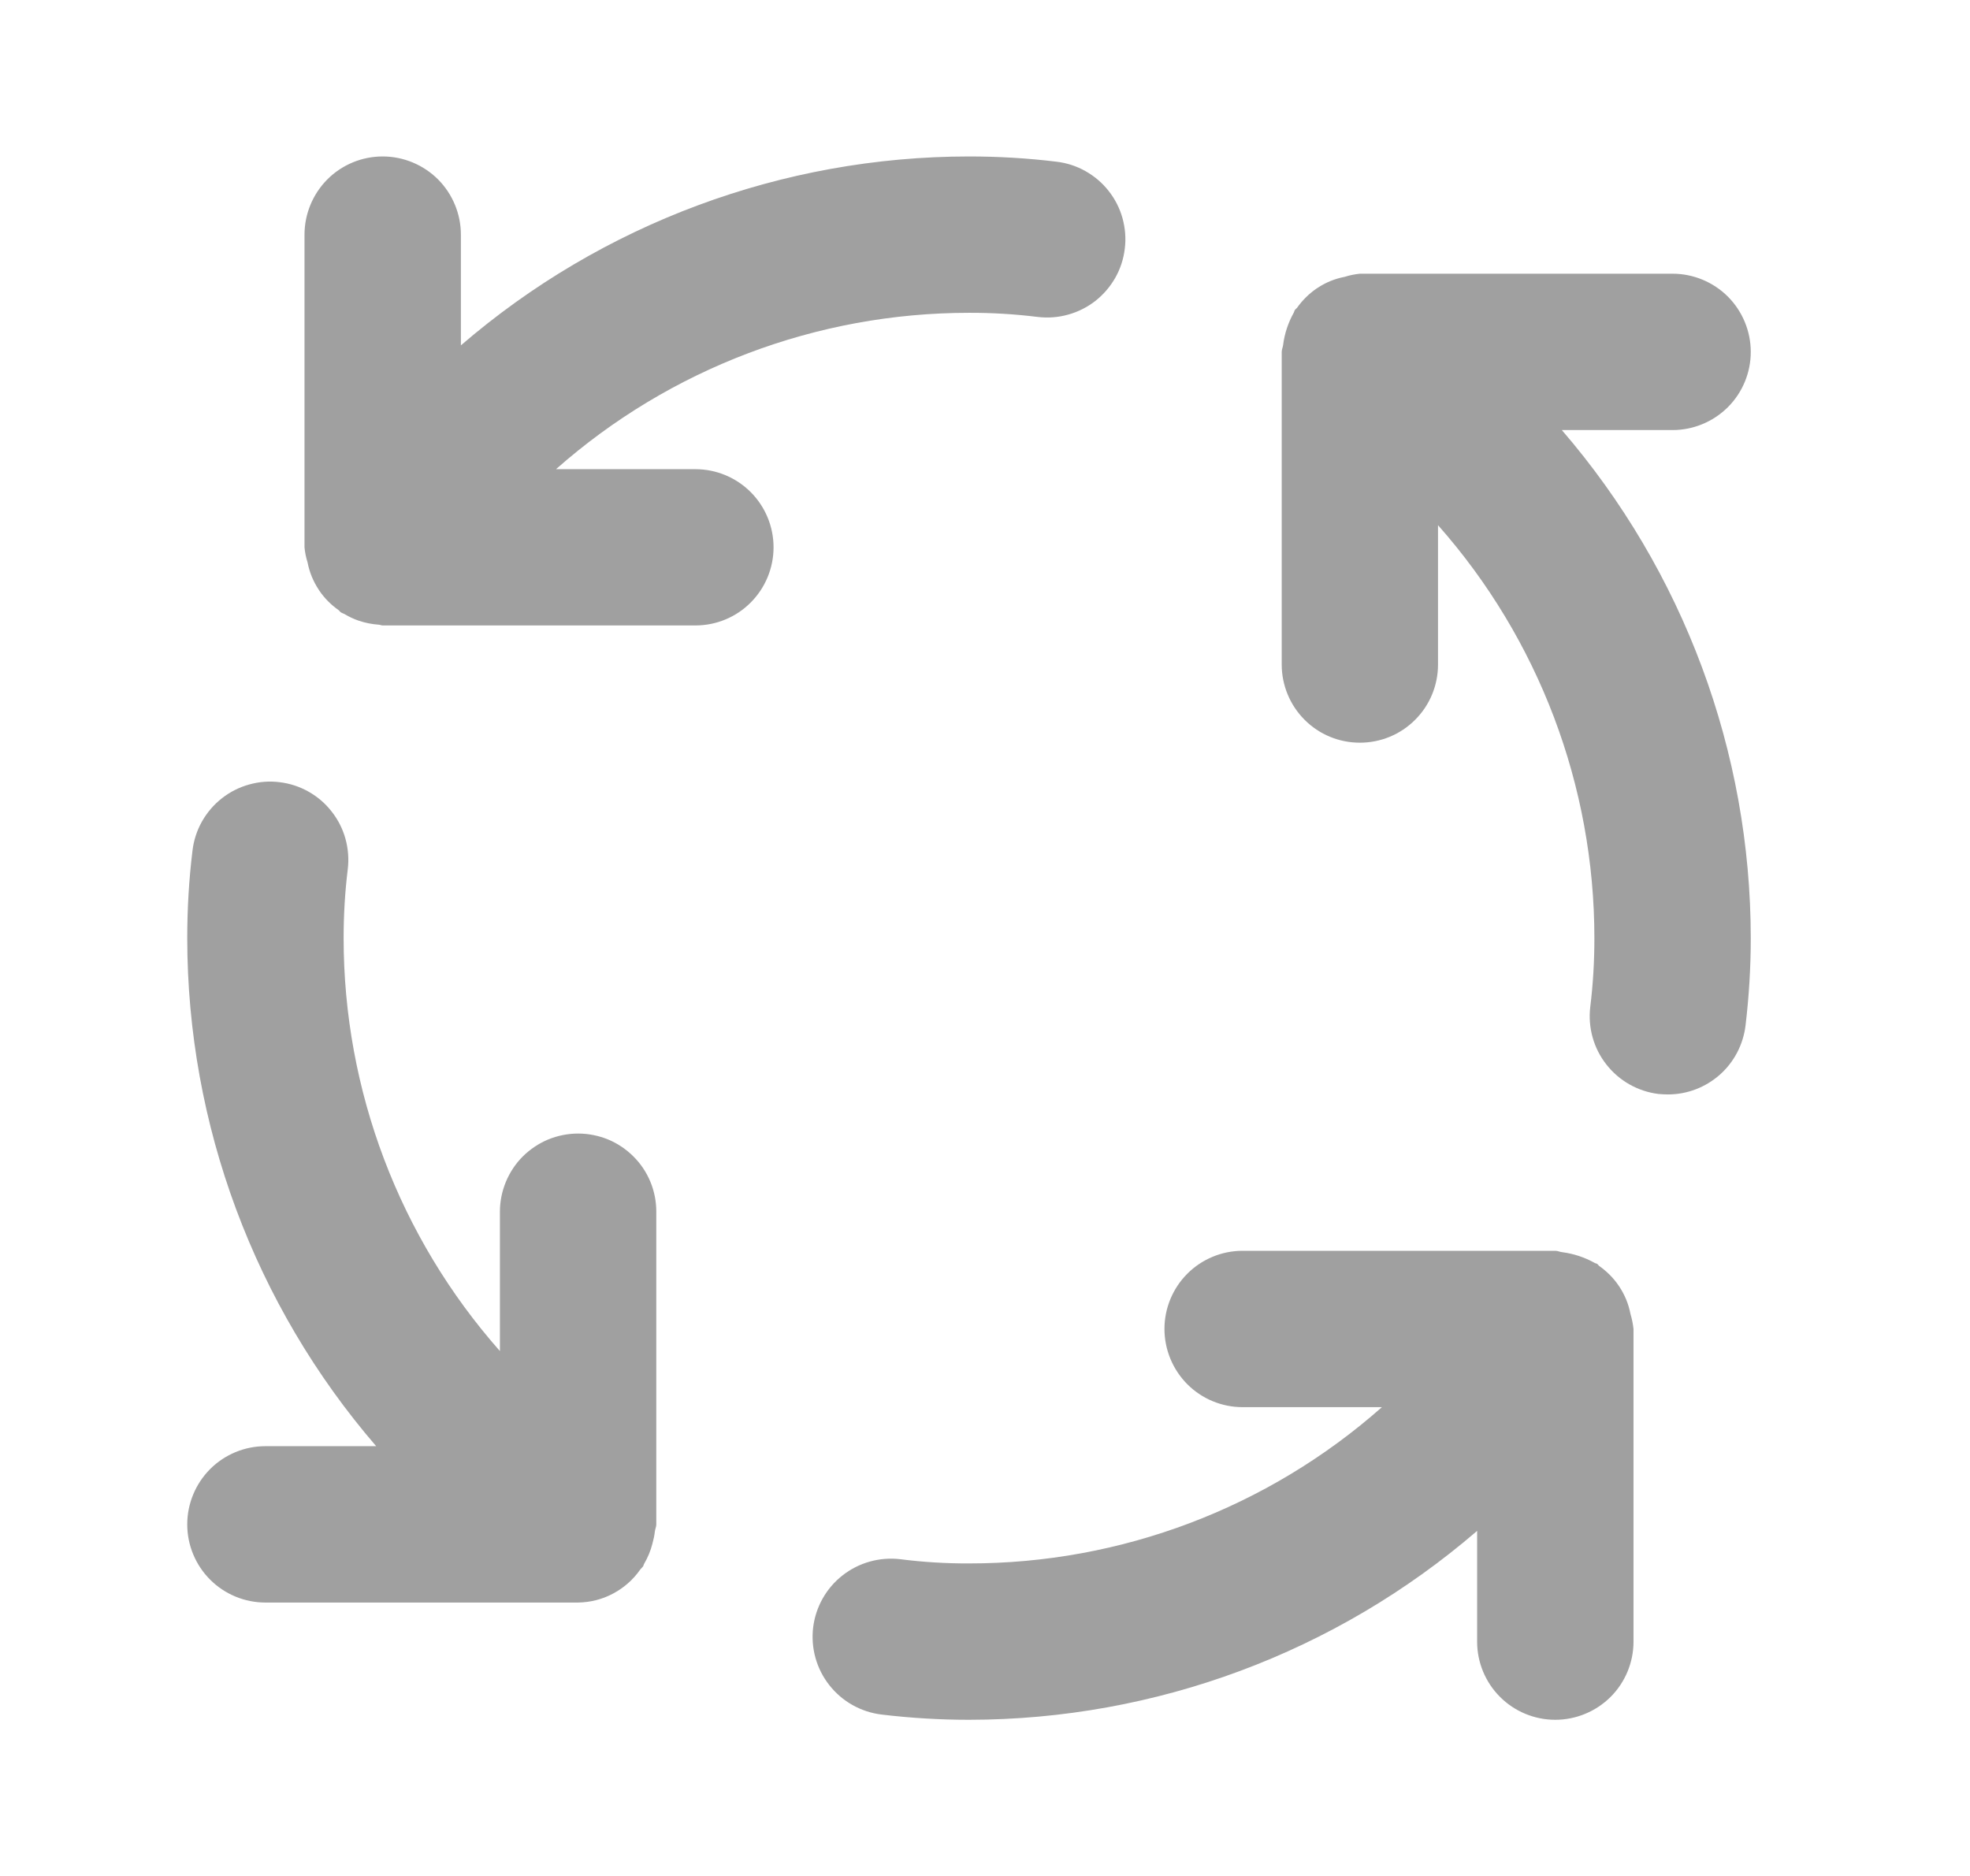<svg width="21" height="20" viewBox="0 0 21 20" fill="none" xmlns="http://www.w3.org/2000/svg">
<path d="M6.163 12.085C6.053 12.085 5.945 12.107 5.844 12.148C5.743 12.19 5.651 12.252 5.573 12.329C5.496 12.406 5.435 12.498 5.393 12.599C5.351 12.7 5.329 12.809 5.329 12.918V14.404C4.255 13.189 3.663 11.623 3.663 10.002C3.663 9.757 3.677 9.512 3.707 9.268C3.72 9.16 3.712 9.049 3.683 8.944C3.654 8.838 3.604 8.739 3.536 8.653C3.469 8.566 3.385 8.494 3.289 8.44C3.194 8.386 3.089 8.352 2.98 8.339C2.871 8.325 2.761 8.334 2.655 8.364C2.55 8.393 2.451 8.443 2.365 8.511C2.278 8.579 2.207 8.663 2.153 8.758C2.099 8.854 2.065 8.959 2.052 9.068C2.014 9.378 1.996 9.69 1.996 10.002C1.997 11.99 2.712 13.912 4.01 15.418H2.829C2.608 15.418 2.396 15.506 2.24 15.662C2.084 15.819 1.996 16.031 1.996 16.252C1.996 16.473 2.084 16.685 2.24 16.841C2.396 16.997 2.608 17.085 2.829 17.085H6.163C6.293 17.083 6.421 17.051 6.536 16.989C6.651 16.928 6.75 16.841 6.825 16.733C6.834 16.721 6.847 16.711 6.856 16.698C6.861 16.689 6.861 16.68 6.867 16.671C6.906 16.604 6.936 16.532 6.955 16.456C6.967 16.413 6.976 16.37 6.981 16.326C6.984 16.3 6.996 16.278 6.996 16.252V12.918C6.996 12.809 6.975 12.7 6.933 12.599C6.891 12.498 6.83 12.406 6.752 12.329C6.675 12.252 6.583 12.19 6.482 12.148C6.381 12.107 6.272 12.085 6.163 12.085ZM7.413 5.002H5.927C7.142 3.928 8.708 3.335 10.329 3.335C10.574 3.334 10.819 3.349 11.062 3.379C11.171 3.392 11.281 3.384 11.387 3.354C11.492 3.325 11.591 3.275 11.677 3.208C11.763 3.14 11.835 3.056 11.889 2.961C11.943 2.866 11.977 2.761 11.99 2.652C12.004 2.543 11.995 2.433 11.966 2.327C11.937 2.222 11.887 2.123 11.819 2.037C11.752 1.951 11.668 1.879 11.572 1.825C11.477 1.771 11.372 1.737 11.263 1.724C10.953 1.686 10.642 1.668 10.329 1.668C8.341 1.669 6.419 2.384 4.913 3.682V2.502C4.913 2.281 4.825 2.069 4.669 1.912C4.512 1.756 4.3 1.668 4.079 1.668C3.858 1.668 3.646 1.756 3.49 1.912C3.334 2.069 3.246 2.281 3.246 2.502V5.835C3.251 5.89 3.262 5.944 3.279 5.997L3.279 5.998C3.299 6.101 3.339 6.198 3.397 6.286L3.406 6.3C3.461 6.38 3.53 6.449 3.61 6.505C3.619 6.512 3.624 6.522 3.633 6.528C3.645 6.536 3.658 6.539 3.671 6.546C3.718 6.574 3.768 6.598 3.82 6.616C3.89 6.64 3.964 6.655 4.038 6.66C4.053 6.661 4.065 6.668 4.079 6.668H7.413C7.634 6.668 7.846 6.581 8.002 6.424C8.158 6.268 8.246 6.056 8.246 5.835C8.246 5.614 8.158 5.402 8.002 5.246C7.846 5.09 7.634 5.002 7.413 5.002V5.002ZM17.38 14.005C17.36 13.902 17.32 13.805 17.262 13.717L17.253 13.704C17.198 13.623 17.128 13.554 17.049 13.498C17.04 13.492 17.035 13.481 17.026 13.475C17.017 13.469 17.006 13.469 16.997 13.463C16.891 13.404 16.775 13.366 16.655 13.35C16.629 13.348 16.606 13.335 16.579 13.335H13.246C13.025 13.335 12.813 13.423 12.657 13.579C12.501 13.735 12.413 13.947 12.413 14.168C12.413 14.389 12.501 14.601 12.657 14.758C12.813 14.914 13.025 15.002 13.246 15.002H14.731C13.517 16.076 11.951 16.669 10.329 16.668C10.085 16.669 9.84 16.654 9.597 16.623C9.377 16.597 9.156 16.659 8.982 16.795C8.808 16.931 8.695 17.131 8.668 17.351C8.642 17.57 8.703 17.791 8.84 17.965C8.976 18.139 9.176 18.252 9.396 18.279C9.705 18.316 10.017 18.335 10.329 18.335C12.318 18.334 14.24 17.619 15.746 16.321V17.502C15.746 17.723 15.834 17.935 15.99 18.091C16.146 18.247 16.358 18.335 16.579 18.335C16.8 18.335 17.012 18.247 17.169 18.091C17.325 17.935 17.413 17.723 17.413 17.502V14.168C17.407 14.113 17.396 14.059 17.38 14.006L17.38 14.005ZM17.829 4.585C18.05 4.585 18.262 4.497 18.419 4.341C18.575 4.185 18.663 3.973 18.663 3.752C18.663 3.531 18.575 3.319 18.419 3.162C18.262 3.006 18.05 2.918 17.829 2.918H14.496C14.442 2.924 14.388 2.934 14.336 2.951L14.331 2.952C14.229 2.972 14.133 3.011 14.047 3.068L14.03 3.079C13.951 3.134 13.882 3.203 13.826 3.282C13.819 3.291 13.809 3.296 13.803 3.305C13.797 3.314 13.797 3.324 13.791 3.334C13.732 3.44 13.693 3.557 13.678 3.677C13.675 3.703 13.663 3.725 13.663 3.752V7.085C13.663 7.306 13.751 7.518 13.907 7.674C14.063 7.831 14.275 7.918 14.496 7.918C14.717 7.918 14.929 7.831 15.085 7.674C15.242 7.518 15.329 7.306 15.329 7.085V5.599C16.404 6.814 16.996 8.38 16.996 10.002C16.996 10.247 16.982 10.492 16.952 10.735C16.926 10.954 16.987 11.175 17.124 11.349C17.26 11.523 17.46 11.636 17.679 11.663C17.713 11.666 17.747 11.668 17.781 11.668C17.984 11.668 18.18 11.593 18.333 11.458C18.485 11.323 18.582 11.137 18.607 10.935C18.644 10.625 18.663 10.314 18.663 10.002C18.662 8.013 17.947 6.091 16.649 4.585H17.829Z" fill="#A0A0A0"/>
</svg>
